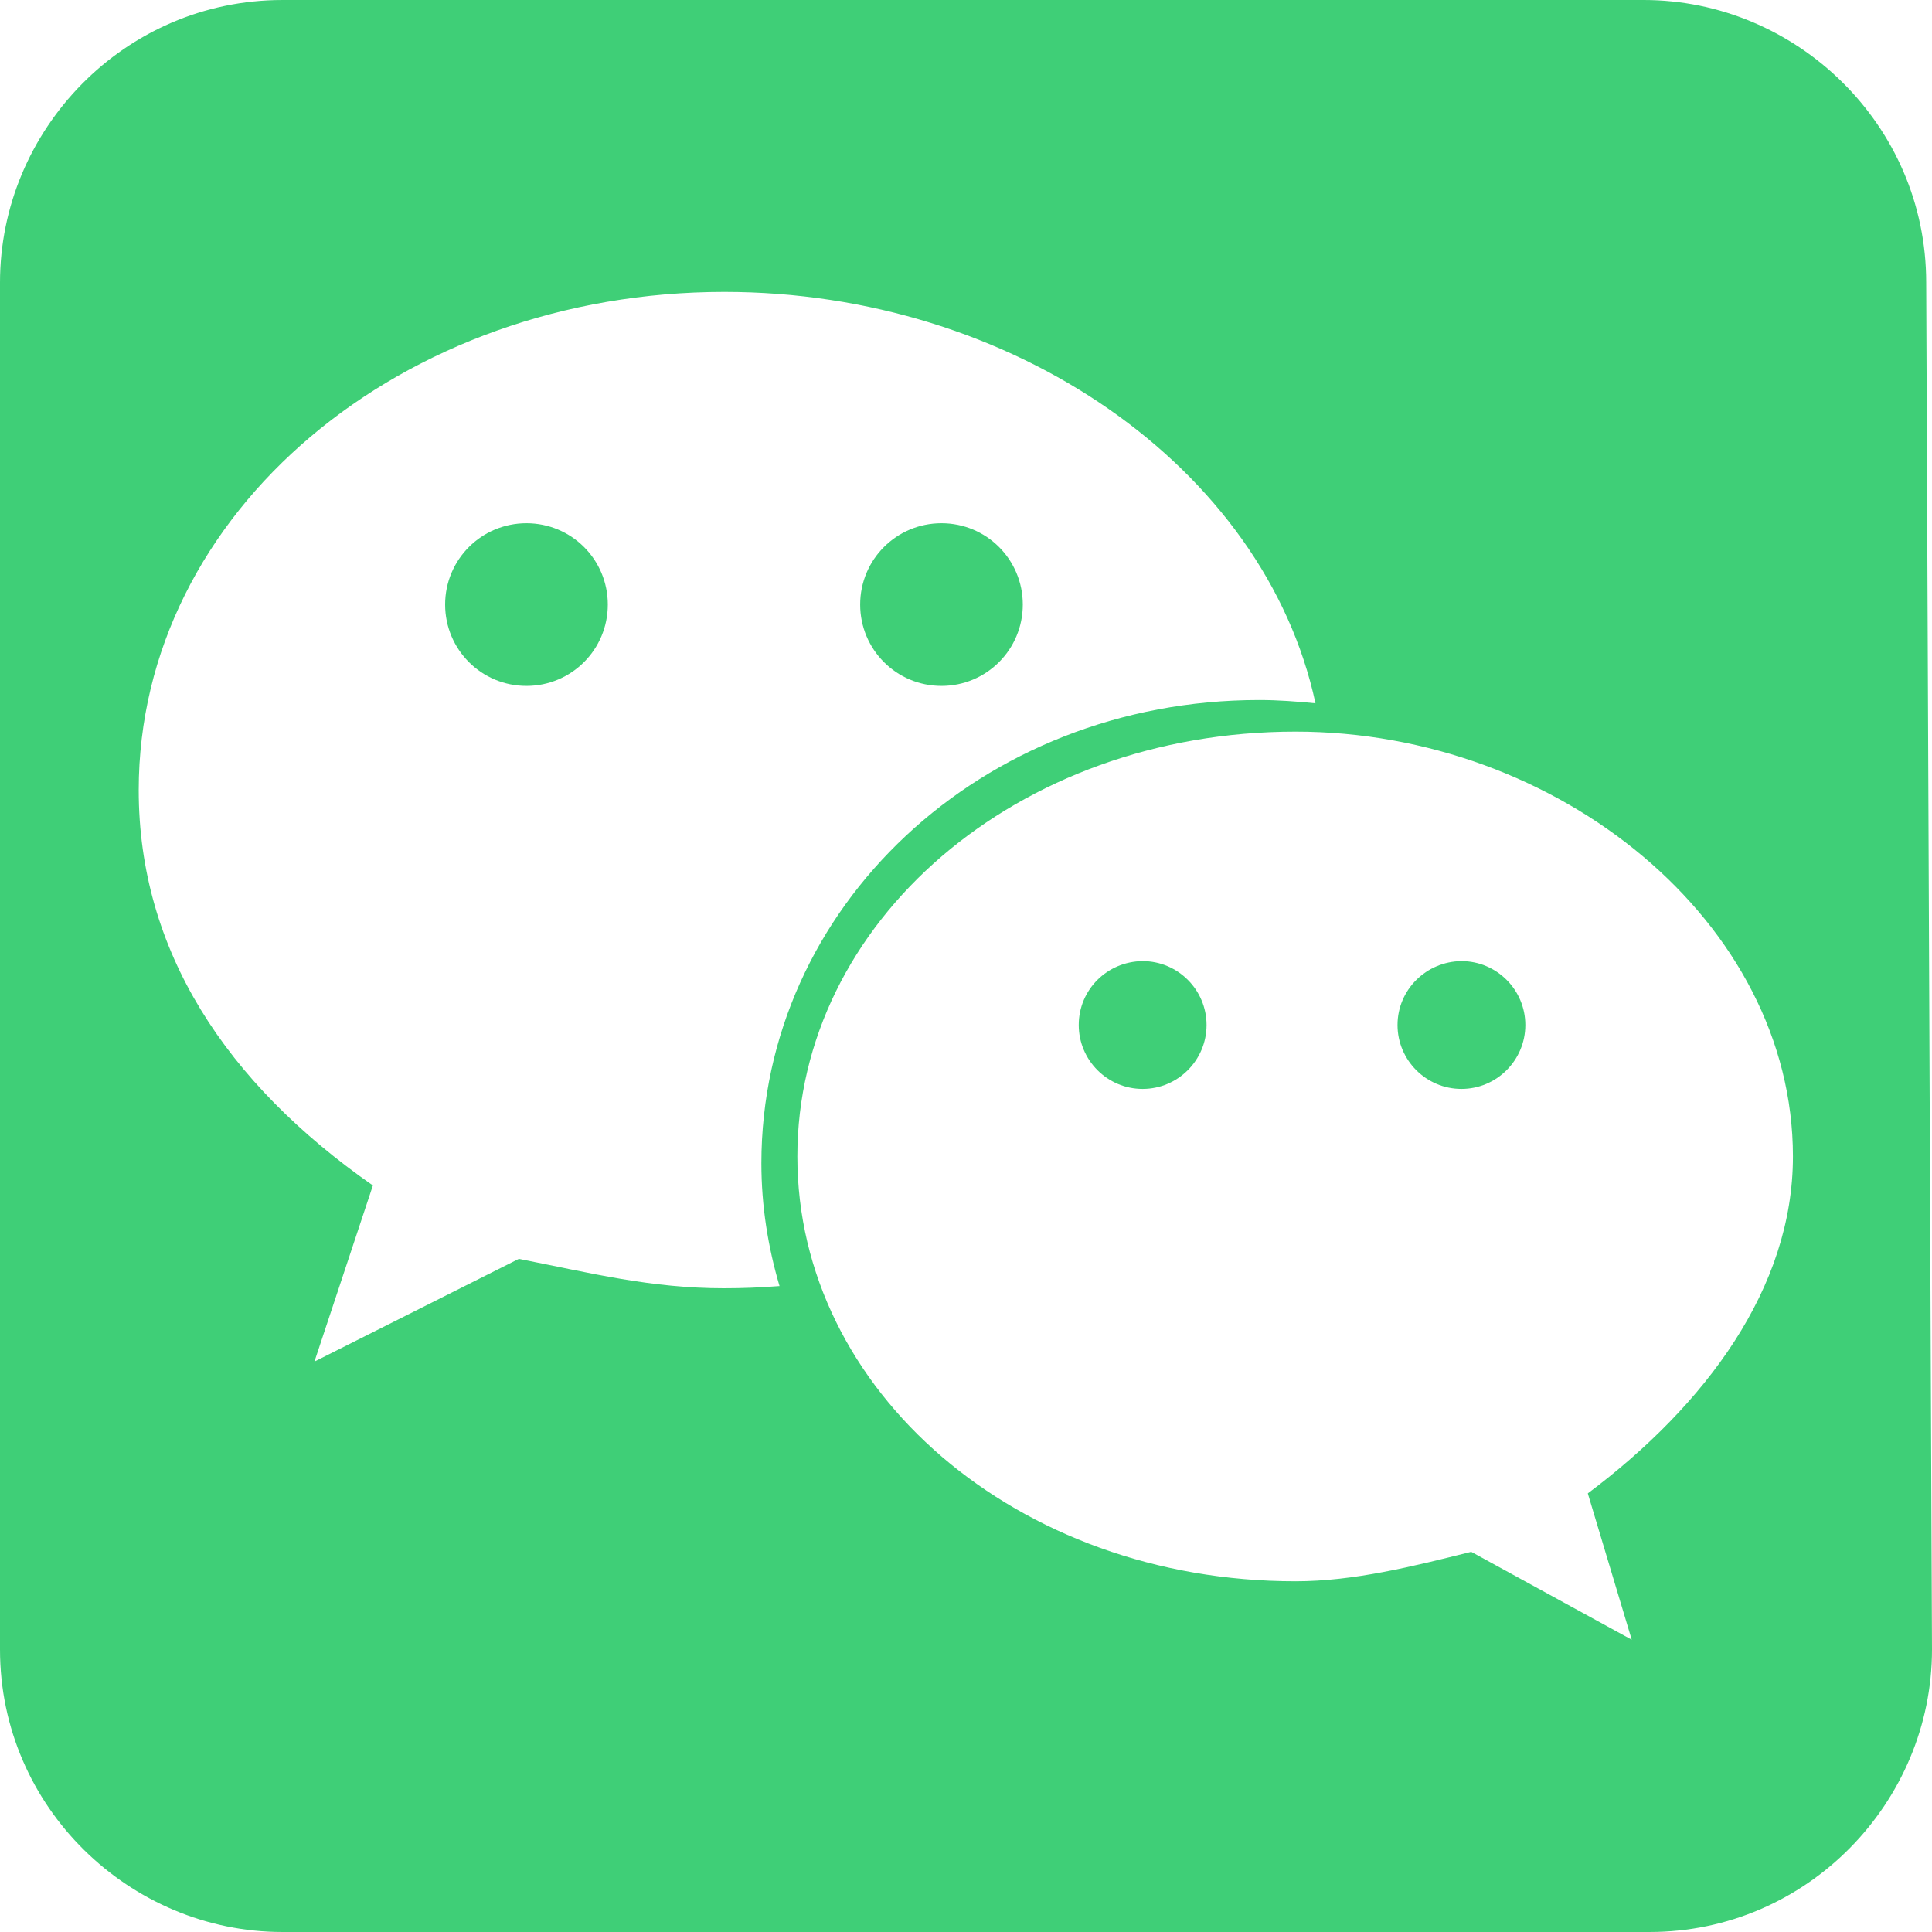 <svg width="45" height="45" viewBox="0 0 45 45" fill="none" xmlns="http://www.w3.org/2000/svg">
<path d="M10.368 14.081C10.368 15.13 11.214 15.976 12.262 15.976C13.311 15.976 14.157 15.13 14.157 14.081C14.157 13.033 13.311 12.187 12.262 12.187C11.214 12.187 10.368 13.033 10.368 14.081Z" fill="#3FCF77"/>
<path d="M25.126 23.874C25.126 24.695 25.794 25.363 26.614 25.363C27.435 25.363 28.103 24.695 28.103 23.874C28.103 23.054 27.435 22.386 26.614 22.386C25.786 22.394 25.126 23.054 25.126 23.874Z" fill="#3FCF77"/>
<path d="M20.035 14.081C20.035 15.13 20.88 15.976 21.929 15.976C22.978 15.976 23.823 15.13 23.823 14.081C23.823 13.033 22.978 12.187 21.929 12.187C20.88 12.187 20.035 13.033 20.035 14.081Z" fill="#3FCF77"/>
<path d="M44.865 6.58C44.865 2.901 41.837 0 38.285 0H6.58C2.892 0 0 3.028 0 6.58V38.42C0 42.099 3.028 45 6.58 45H38.42C42.099 45 45 41.972 45 38.42L44.865 6.58ZM16.863 30.006C15.164 30.006 13.793 29.659 12.085 29.321L7.324 31.714L8.685 27.612C5.269 25.227 3.231 22.149 3.231 18.403C3.231 11.916 9.37 6.799 16.872 6.799C23.578 6.799 29.456 10.884 30.64 16.381C30.209 16.339 29.769 16.305 29.329 16.305C22.851 16.305 17.734 21.134 17.734 27.096C17.734 28.086 17.887 29.041 18.157 29.955C17.718 29.989 17.295 30.006 16.863 30.006ZM36.983 34.784L38.006 38.192L34.268 36.145C32.906 36.484 31.536 36.831 30.175 36.831C23.688 36.831 18.572 32.399 18.572 26.936C18.572 21.481 23.68 17.041 30.175 17.041C36.306 17.041 41.761 21.489 41.761 26.936C41.761 30.006 39.723 32.729 36.983 34.784Z" fill="#3FCF77"/>
<path d="M32.551 23.874C32.551 24.695 33.219 25.363 34.04 25.363C34.86 25.363 35.528 24.695 35.528 23.874C35.528 23.054 34.86 22.386 34.04 22.386C33.219 22.394 32.551 23.054 32.551 23.874Z" fill="#3FCF77"/>
</svg>
